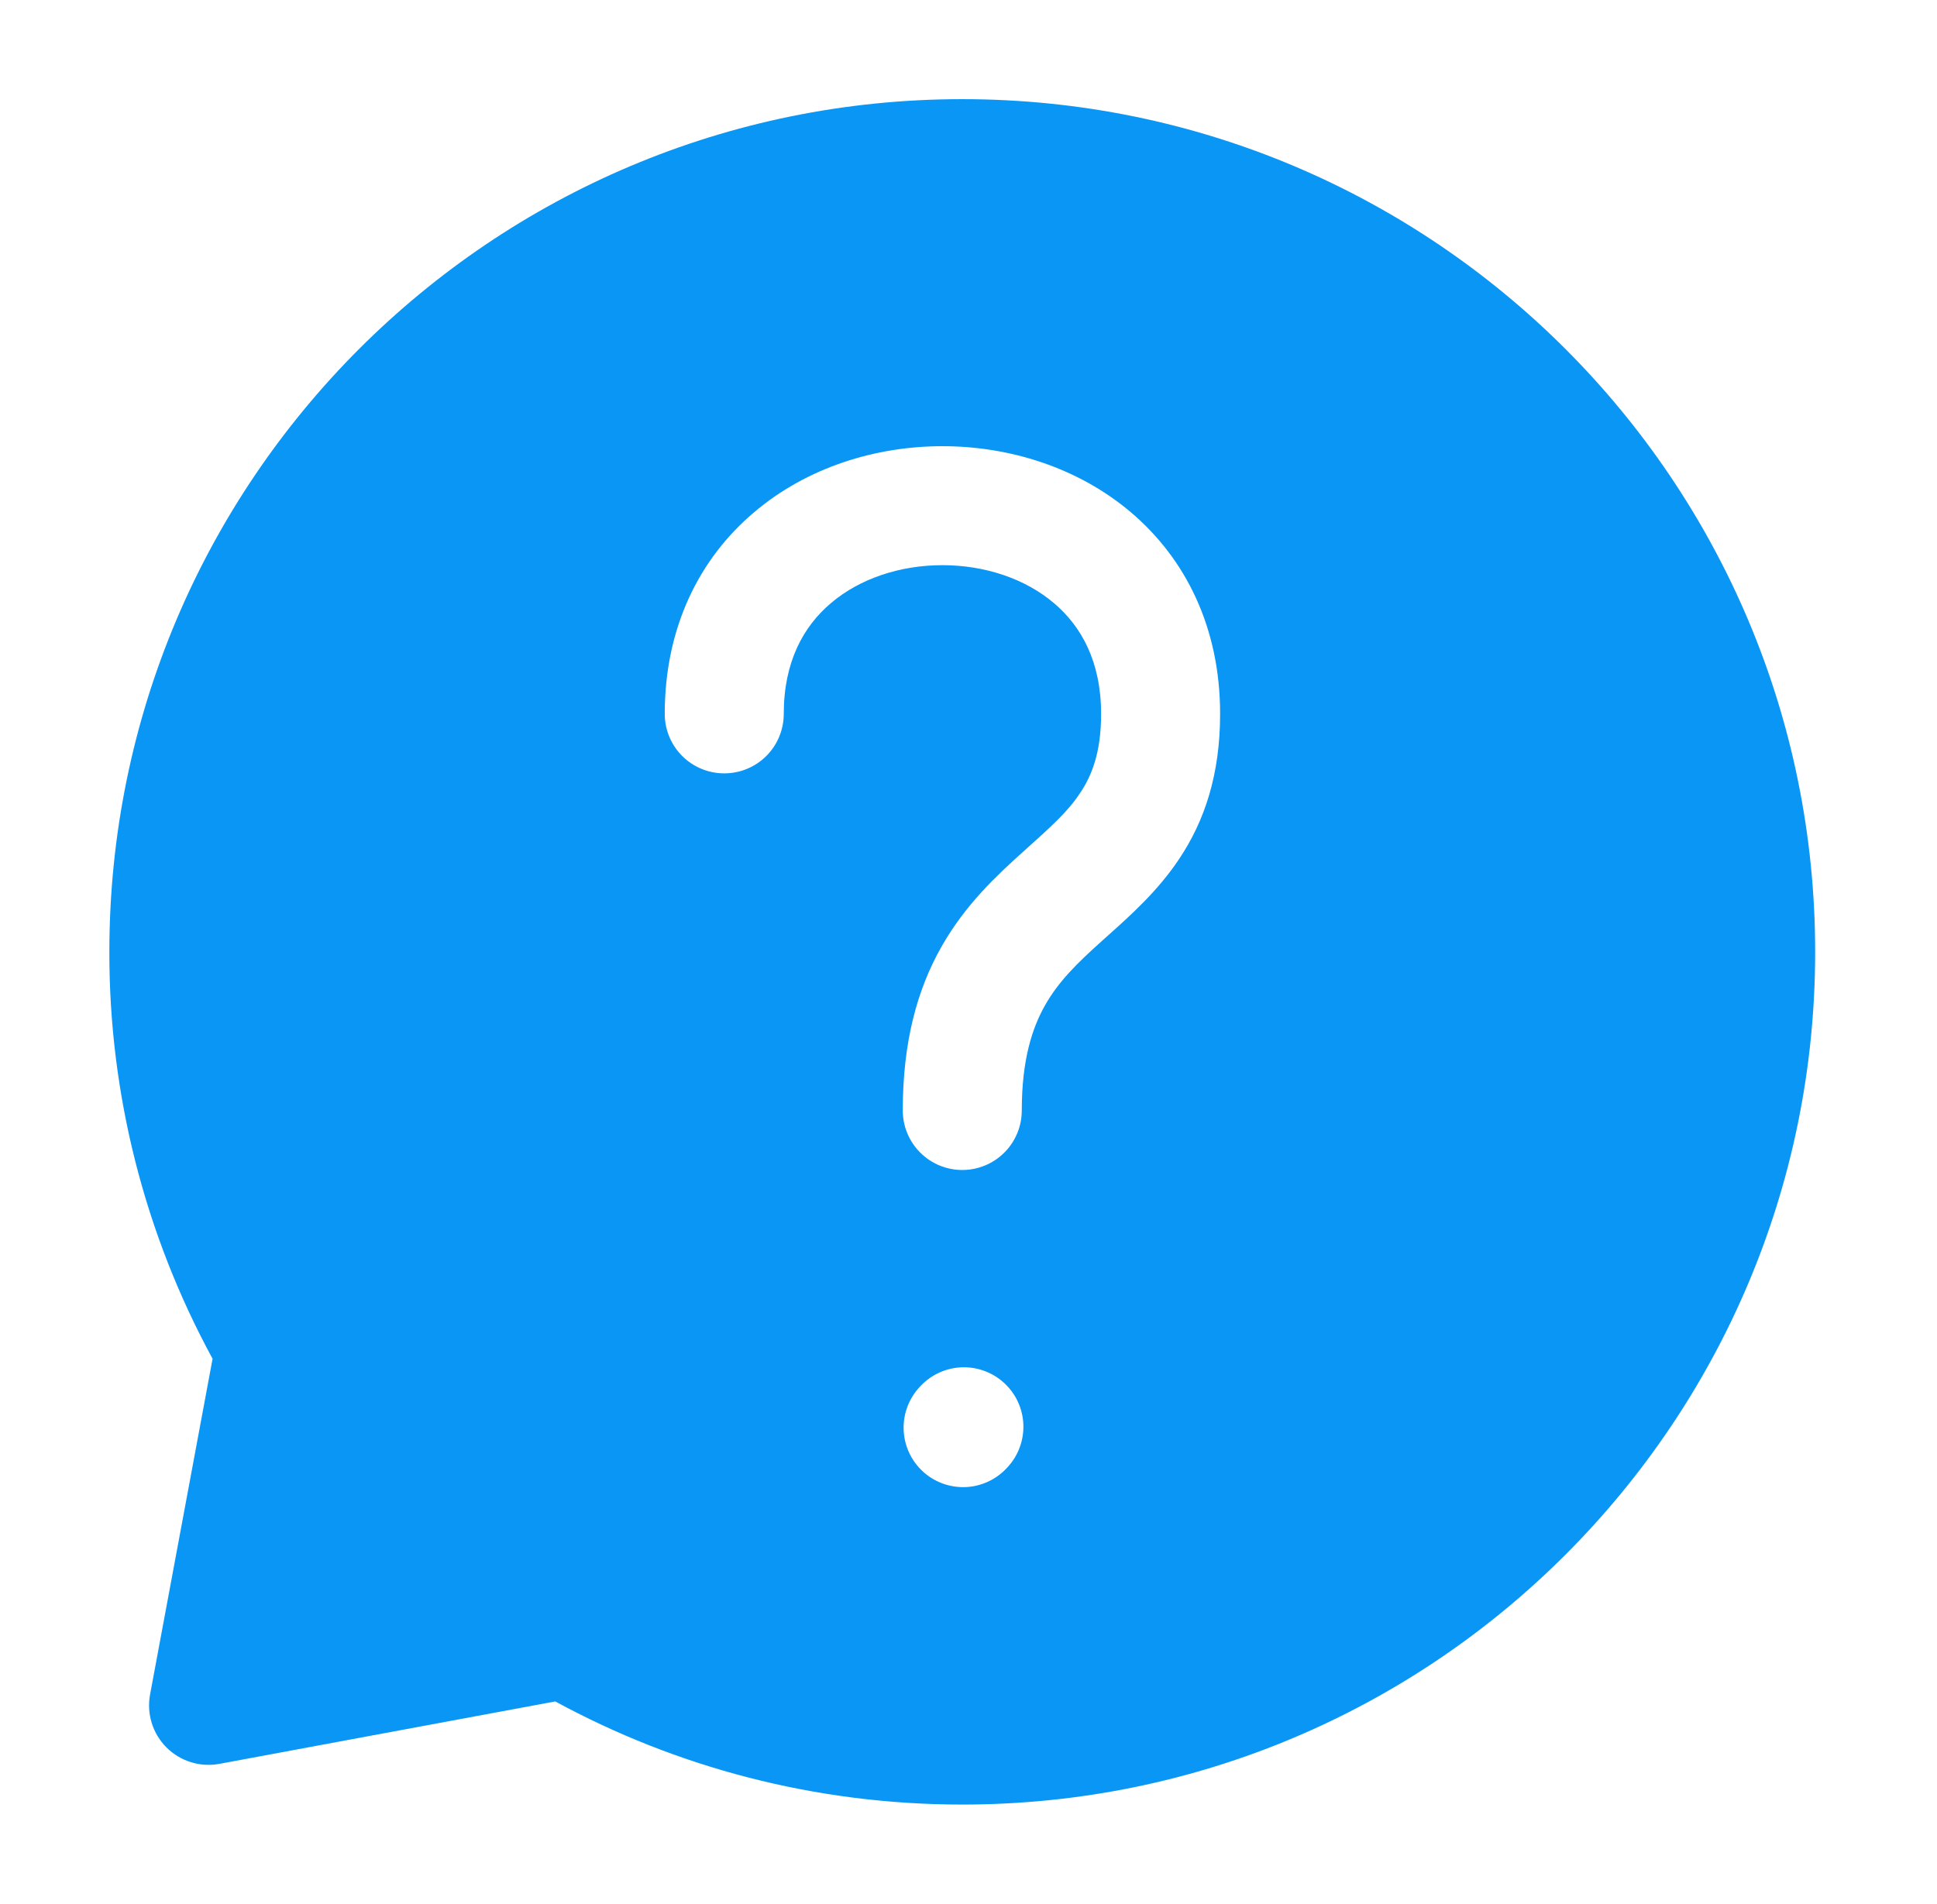 <?xml version="1.0" encoding="UTF-8"?>
<svg xmlns="http://www.w3.org/2000/svg" width="59" height="58" viewBox="0 0 59 58" fill="none">
  <path fill-rule="evenodd" clip-rule="evenodd" d="M3.331 29C3.331 14.652 14.962 3.021 29.31 3.021C43.658 3.021 55.289 14.652 55.289 29C55.289 43.348 43.658 54.979 29.31 54.979C24.825 54.979 20.598 53.841 16.913 51.837L6.683 53.739C6.394 53.793 6.096 53.775 5.815 53.688C5.535 53.601 5.279 53.447 5.071 53.239C4.863 53.031 4.709 52.776 4.622 52.495C4.535 52.214 4.517 51.916 4.571 51.627L6.475 41.397C4.405 37.593 3.324 33.331 3.331 29ZM25.311 18.374C24.477 19.079 23.873 20.157 23.873 21.75C23.873 22.231 23.682 22.692 23.342 23.032C23.002 23.372 22.541 23.562 22.06 23.562C21.579 23.562 21.118 23.372 20.779 23.032C20.439 22.692 20.248 22.231 20.248 21.75C20.248 19.113 21.304 17.018 22.964 15.612C24.583 14.234 26.681 13.594 28.706 13.594C30.731 13.594 32.826 14.234 34.448 15.609C36.108 17.018 37.164 19.113 37.164 21.75C37.164 23.601 36.691 25.012 35.915 26.172C35.265 27.149 34.419 27.903 33.754 28.497L33.544 28.686C32.8 29.353 32.242 29.904 31.831 30.629C31.439 31.322 31.123 32.291 31.123 33.833C31.123 34.314 30.932 34.775 30.592 35.115C30.252 35.455 29.791 35.646 29.31 35.646C28.829 35.646 28.368 35.455 28.029 35.115C27.689 34.775 27.498 34.314 27.498 33.833C27.498 31.75 27.935 30.15 28.677 28.843C29.399 27.567 30.352 26.682 31.118 25.991L31.292 25.834C32.017 25.182 32.52 24.735 32.899 24.162C33.259 23.625 33.539 22.92 33.539 21.75C33.539 20.157 32.935 19.079 32.101 18.374C31.231 17.634 30.004 17.219 28.706 17.219C27.408 17.219 26.18 17.634 25.311 18.374ZM30.68 44.711C30.846 44.535 30.974 44.328 31.058 44.102C31.142 43.876 31.181 43.635 31.171 43.394C31.161 43.153 31.103 42.917 31 42.698C30.898 42.48 30.752 42.284 30.573 42.123C30.394 41.961 30.184 41.837 29.957 41.758C29.729 41.678 29.488 41.645 29.247 41.66C29.006 41.675 28.771 41.738 28.555 41.845C28.338 41.953 28.146 42.102 27.988 42.284L27.964 42.311C27.654 42.67 27.497 43.136 27.527 43.609C27.556 44.082 27.77 44.525 28.122 44.842C28.474 45.16 28.937 45.326 29.411 45.307C29.884 45.287 30.331 45.083 30.656 44.737L30.68 44.711Z" fill="#0A96F5"></path>
</svg>
